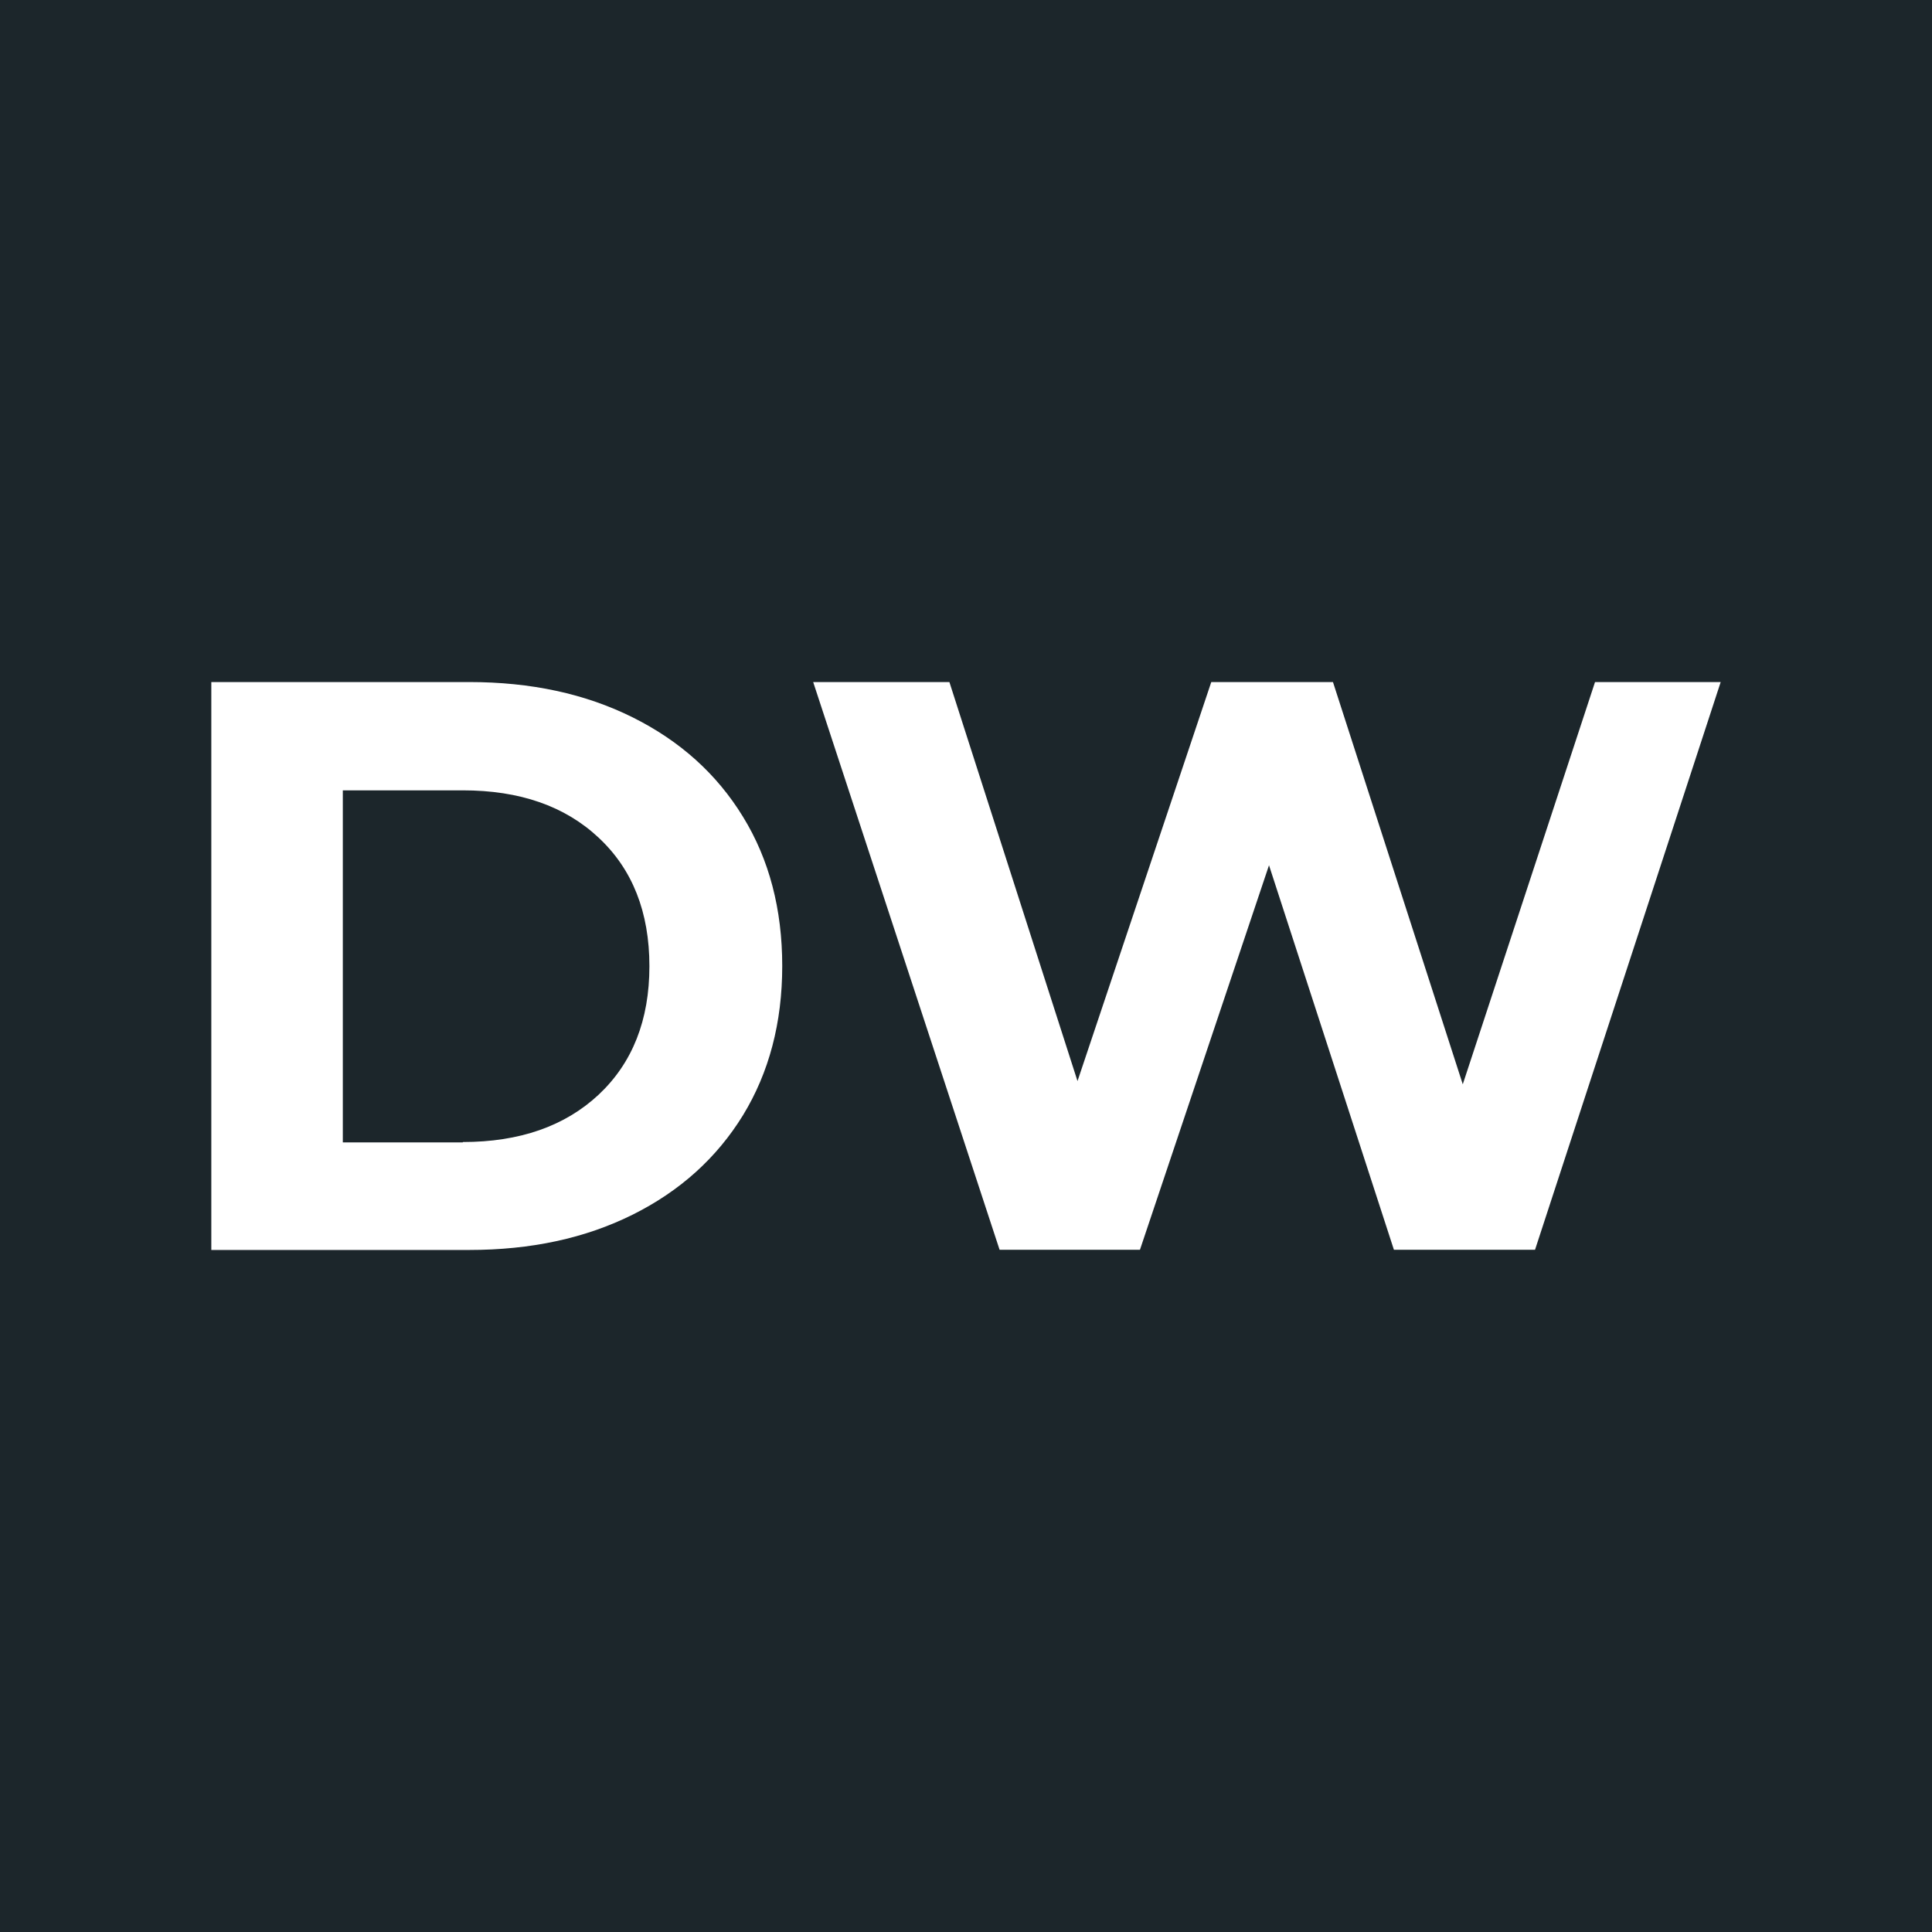 <?xml version="1.0" encoding="utf-8"?>
<!-- Generator: Adobe Illustrator 24.3.0, SVG Export Plug-In . SVG Version: 6.00 Build 0)  -->
<svg version="1.1" id="Ebene_1" xmlns="http://www.w3.org/2000/svg" xmlns:xlink="http://www.w3.org/1999/xlink" x="0px" y="0px"
	 viewBox="0 0 1024 1024" style="enable-background:new 0 0 1024 1024;" xml:space="preserve">
<style type="text/css">
	.st0{fill:#1C262B;}
	.st1{fill:#FFFFFF;}
</style>
<rect class="st0" width="1024" height="1024"/>
<g>
	<path class="st1" d="M112,361.5h136.7c32.7,0,61.5,6.2,86.6,18.7c25.1,12.5,44.6,30,58.5,52.7c13.9,22.6,20.8,49,20.8,79.1
		c0,30.1-7,56.5-20.8,79.1c-13.9,22.6-33.4,40.2-58.5,52.7c-25.1,12.5-53.9,18.7-86.6,18.7H112V361.5z M245.3,605.3
		c30.1,0,54.1-8.4,72-25.1c17.9-16.8,26.9-39.5,26.9-68.1c0-28.7-9-51.4-26.9-68.1c-17.9-16.8-41.9-25.1-72-25.1h-63.6v186.6H245.3z
		"/>
	<path class="st1" d="M912,361.5l-98.4,300.9h-74.8l-66.2-203.8l-68.4,203.8h-74.4L431,361.5h72.2L571.1,573L642,361.5h64.5
		l68.8,213.2l70.1-213.2H912z"/>
</g>
<g>
</g>
<g>
</g>
<g>
</g>
<g>
</g>
<g>
</g>
<g>
</g>
<g>
</g>
<g>
</g>
<g>
</g>
<g>
</g>
<g>
</g>
<g>
</g>
<g>
</g>
<g>
</g>
<g>
</g>
</svg>
